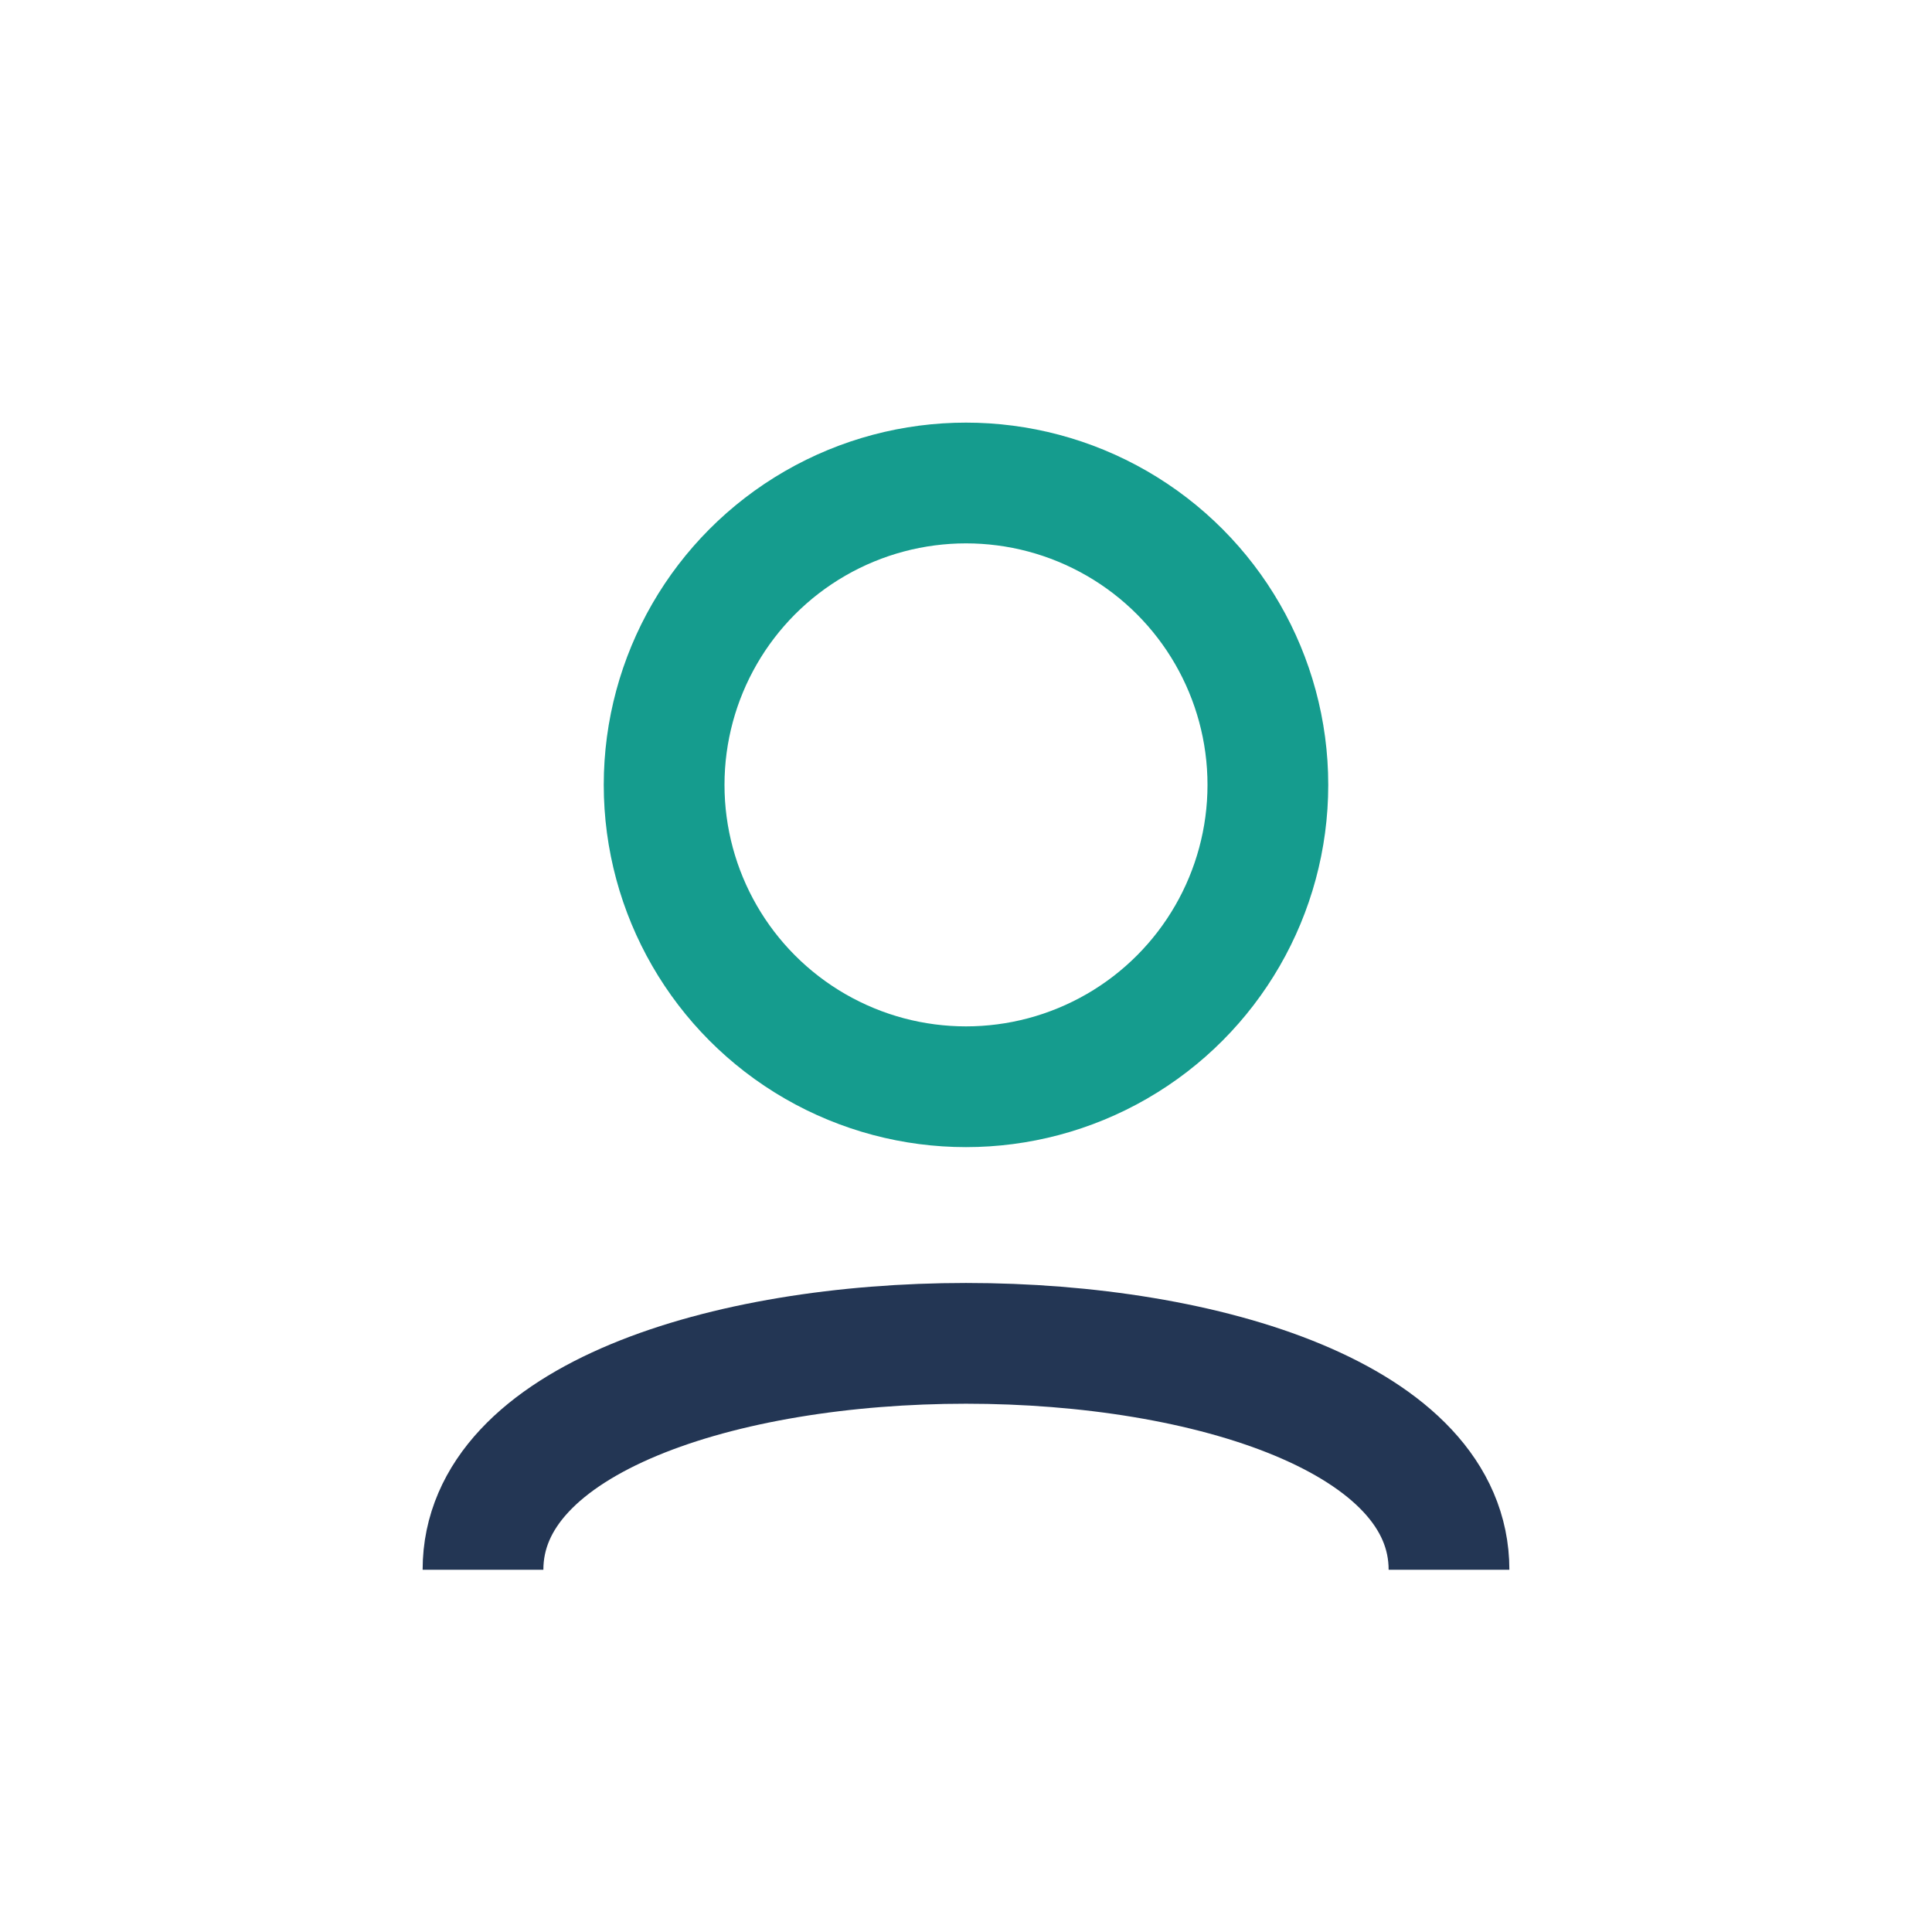 <?xml version="1.0" encoding="UTF-8"?>
<svg xmlns="http://www.w3.org/2000/svg" width="32" height="32" viewBox="0 0 32 32"><circle cx="16" cy="13" r="5" fill="none" stroke="#159C8E" stroke-width="2"/><path d="M8 26c0-5 16-5 16 0" stroke="#233654" stroke-width="2" fill="none"/></svg>
